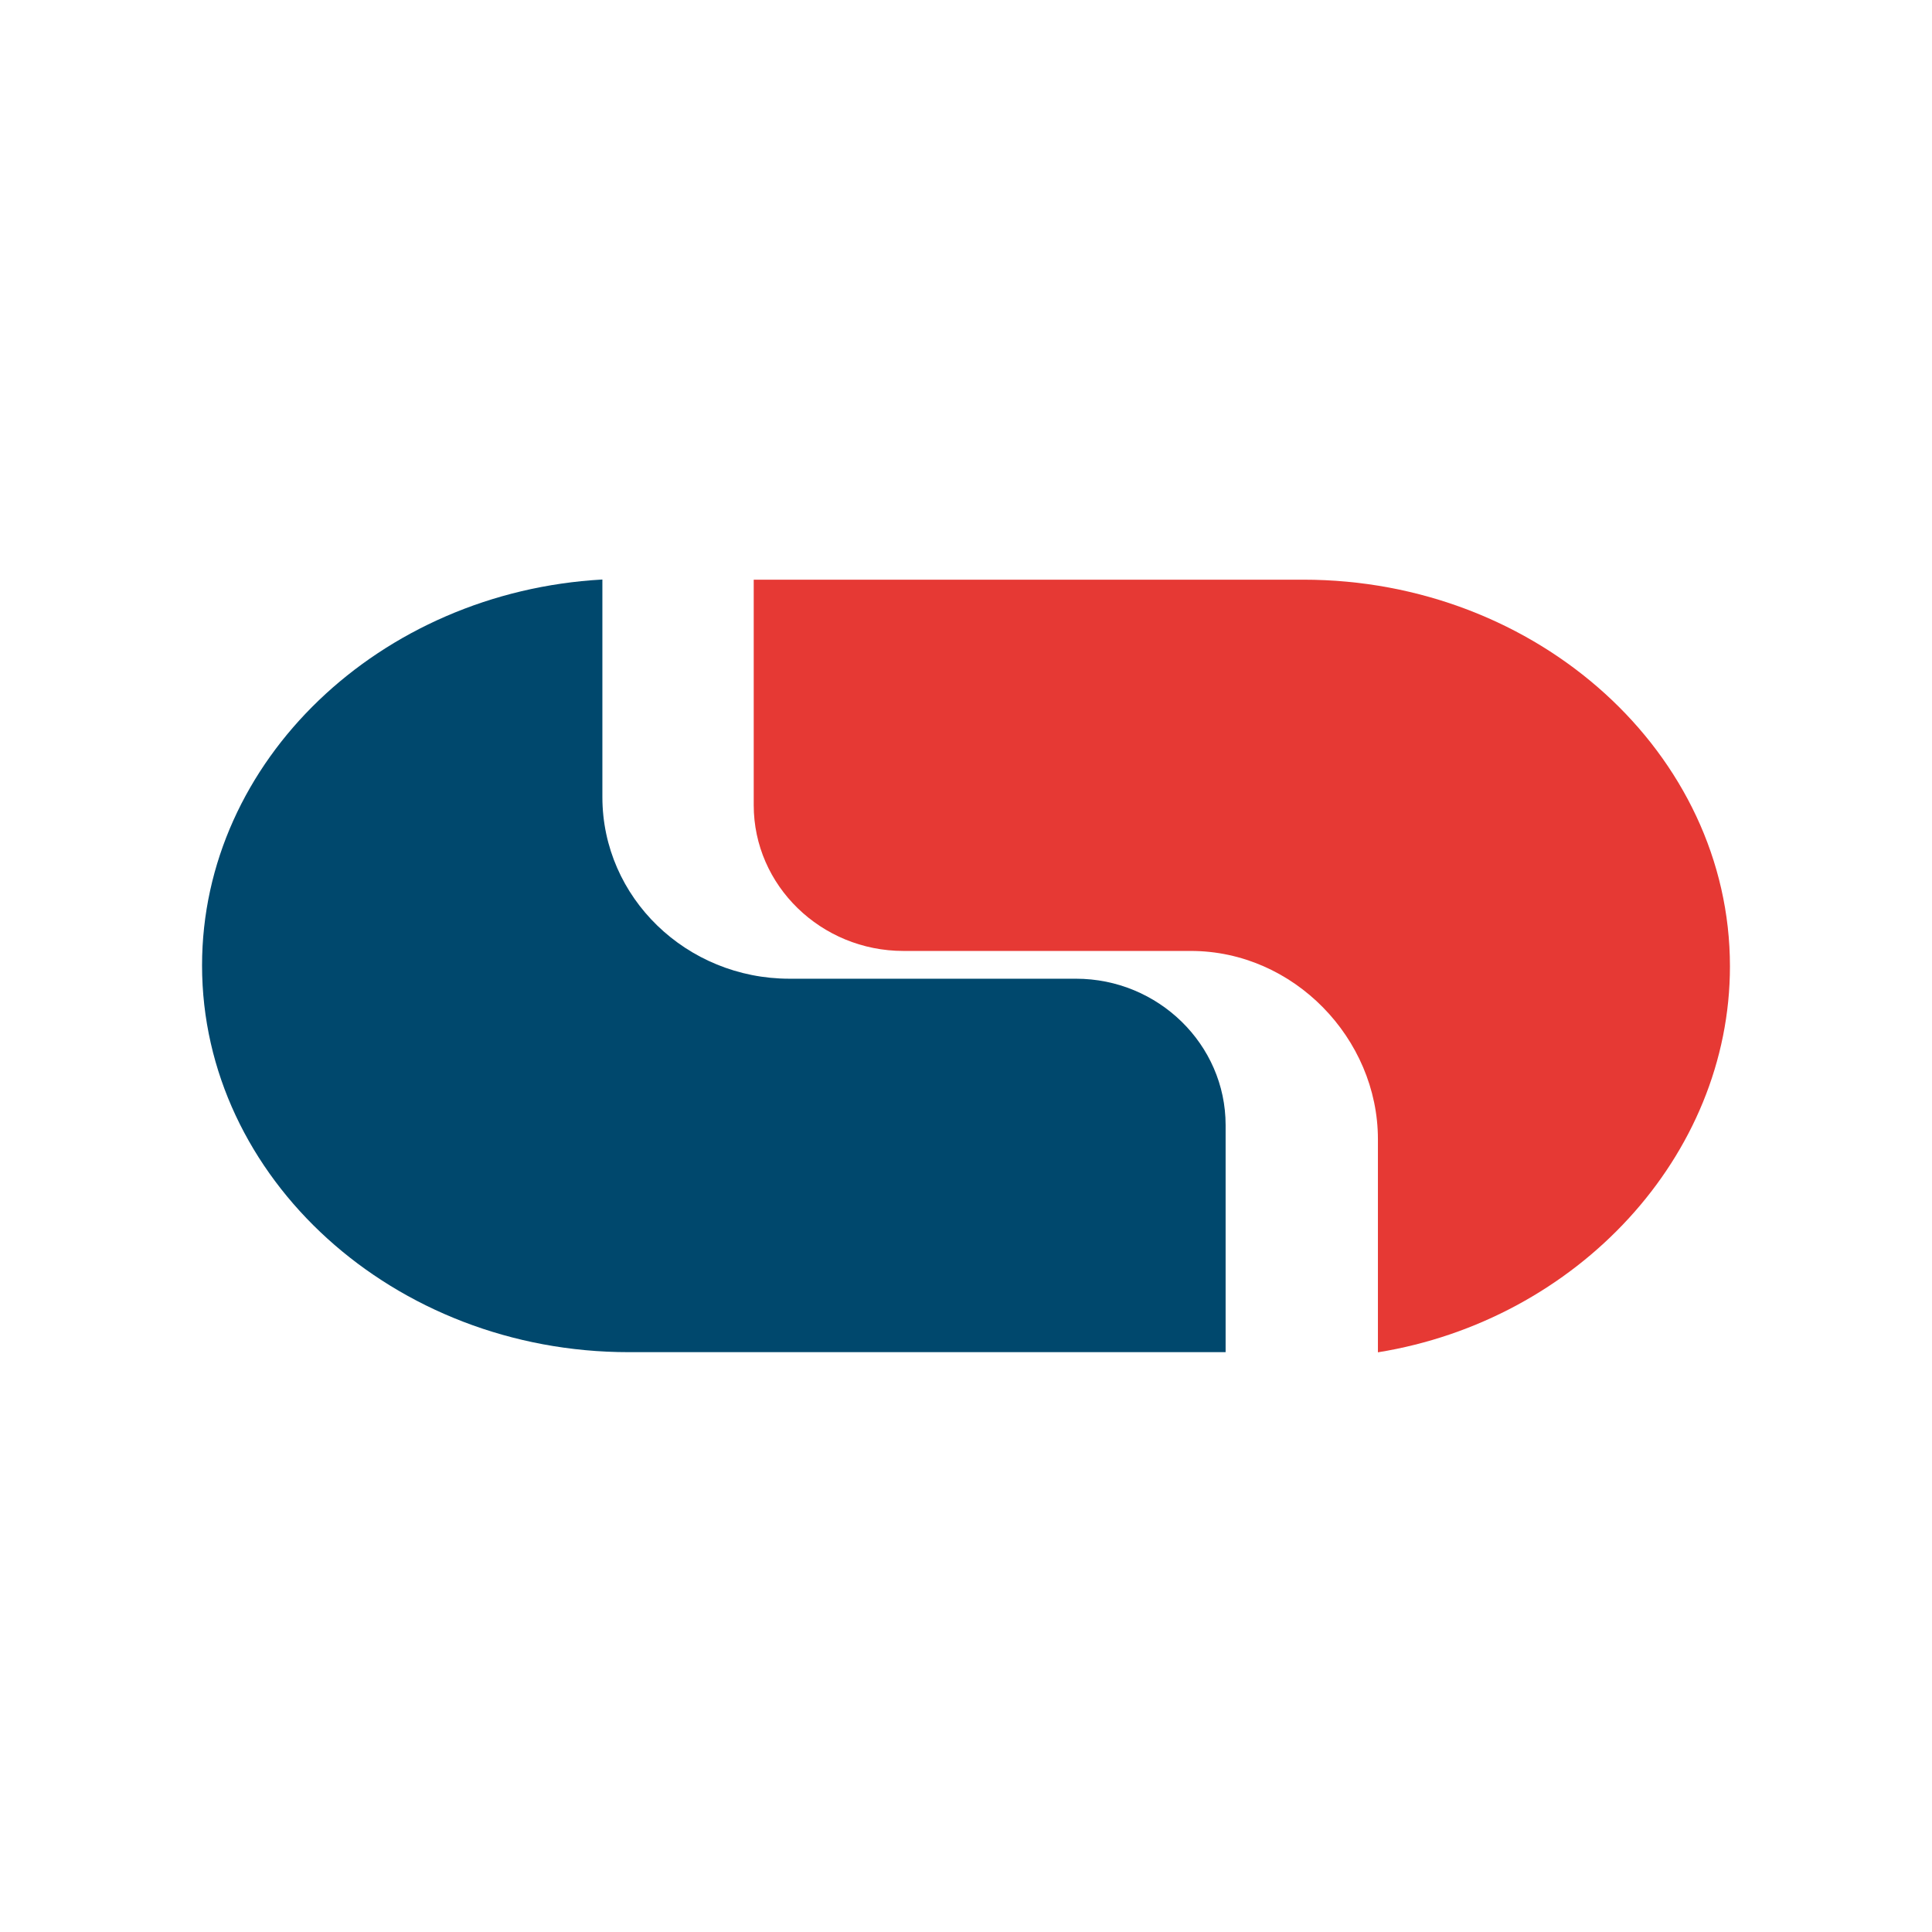 <svg width="24" height="24" viewBox="0 0 24 24" fill="none" xmlns="http://www.w3.org/2000/svg">
<path fill-rule="evenodd" clip-rule="evenodd" d="M9.363 7.201V10.002C9.363 11.001 10.2 11.813 11.223 11.813H14.793C16.071 11.813 17.117 12.902 17.117 14.152V16.799C19.593 16.399 21.49 14.361 21.49 12.004C21.49 9.363 19.105 7.201 16.191 7.201H9.363Z" fill="#E63934"/>
<path fill-rule="evenodd" clip-rule="evenodd" d="M9.807 12.158C8.529 12.158 7.483 11.151 7.483 9.901V7.199C4.719 7.353 2.51 9.45 2.51 11.993C2.51 14.635 4.894 16.797 7.809 16.797H15.225V13.976C15.225 12.976 14.389 12.158 13.366 12.158H9.807Z" fill="#00486D"/>
</svg>
